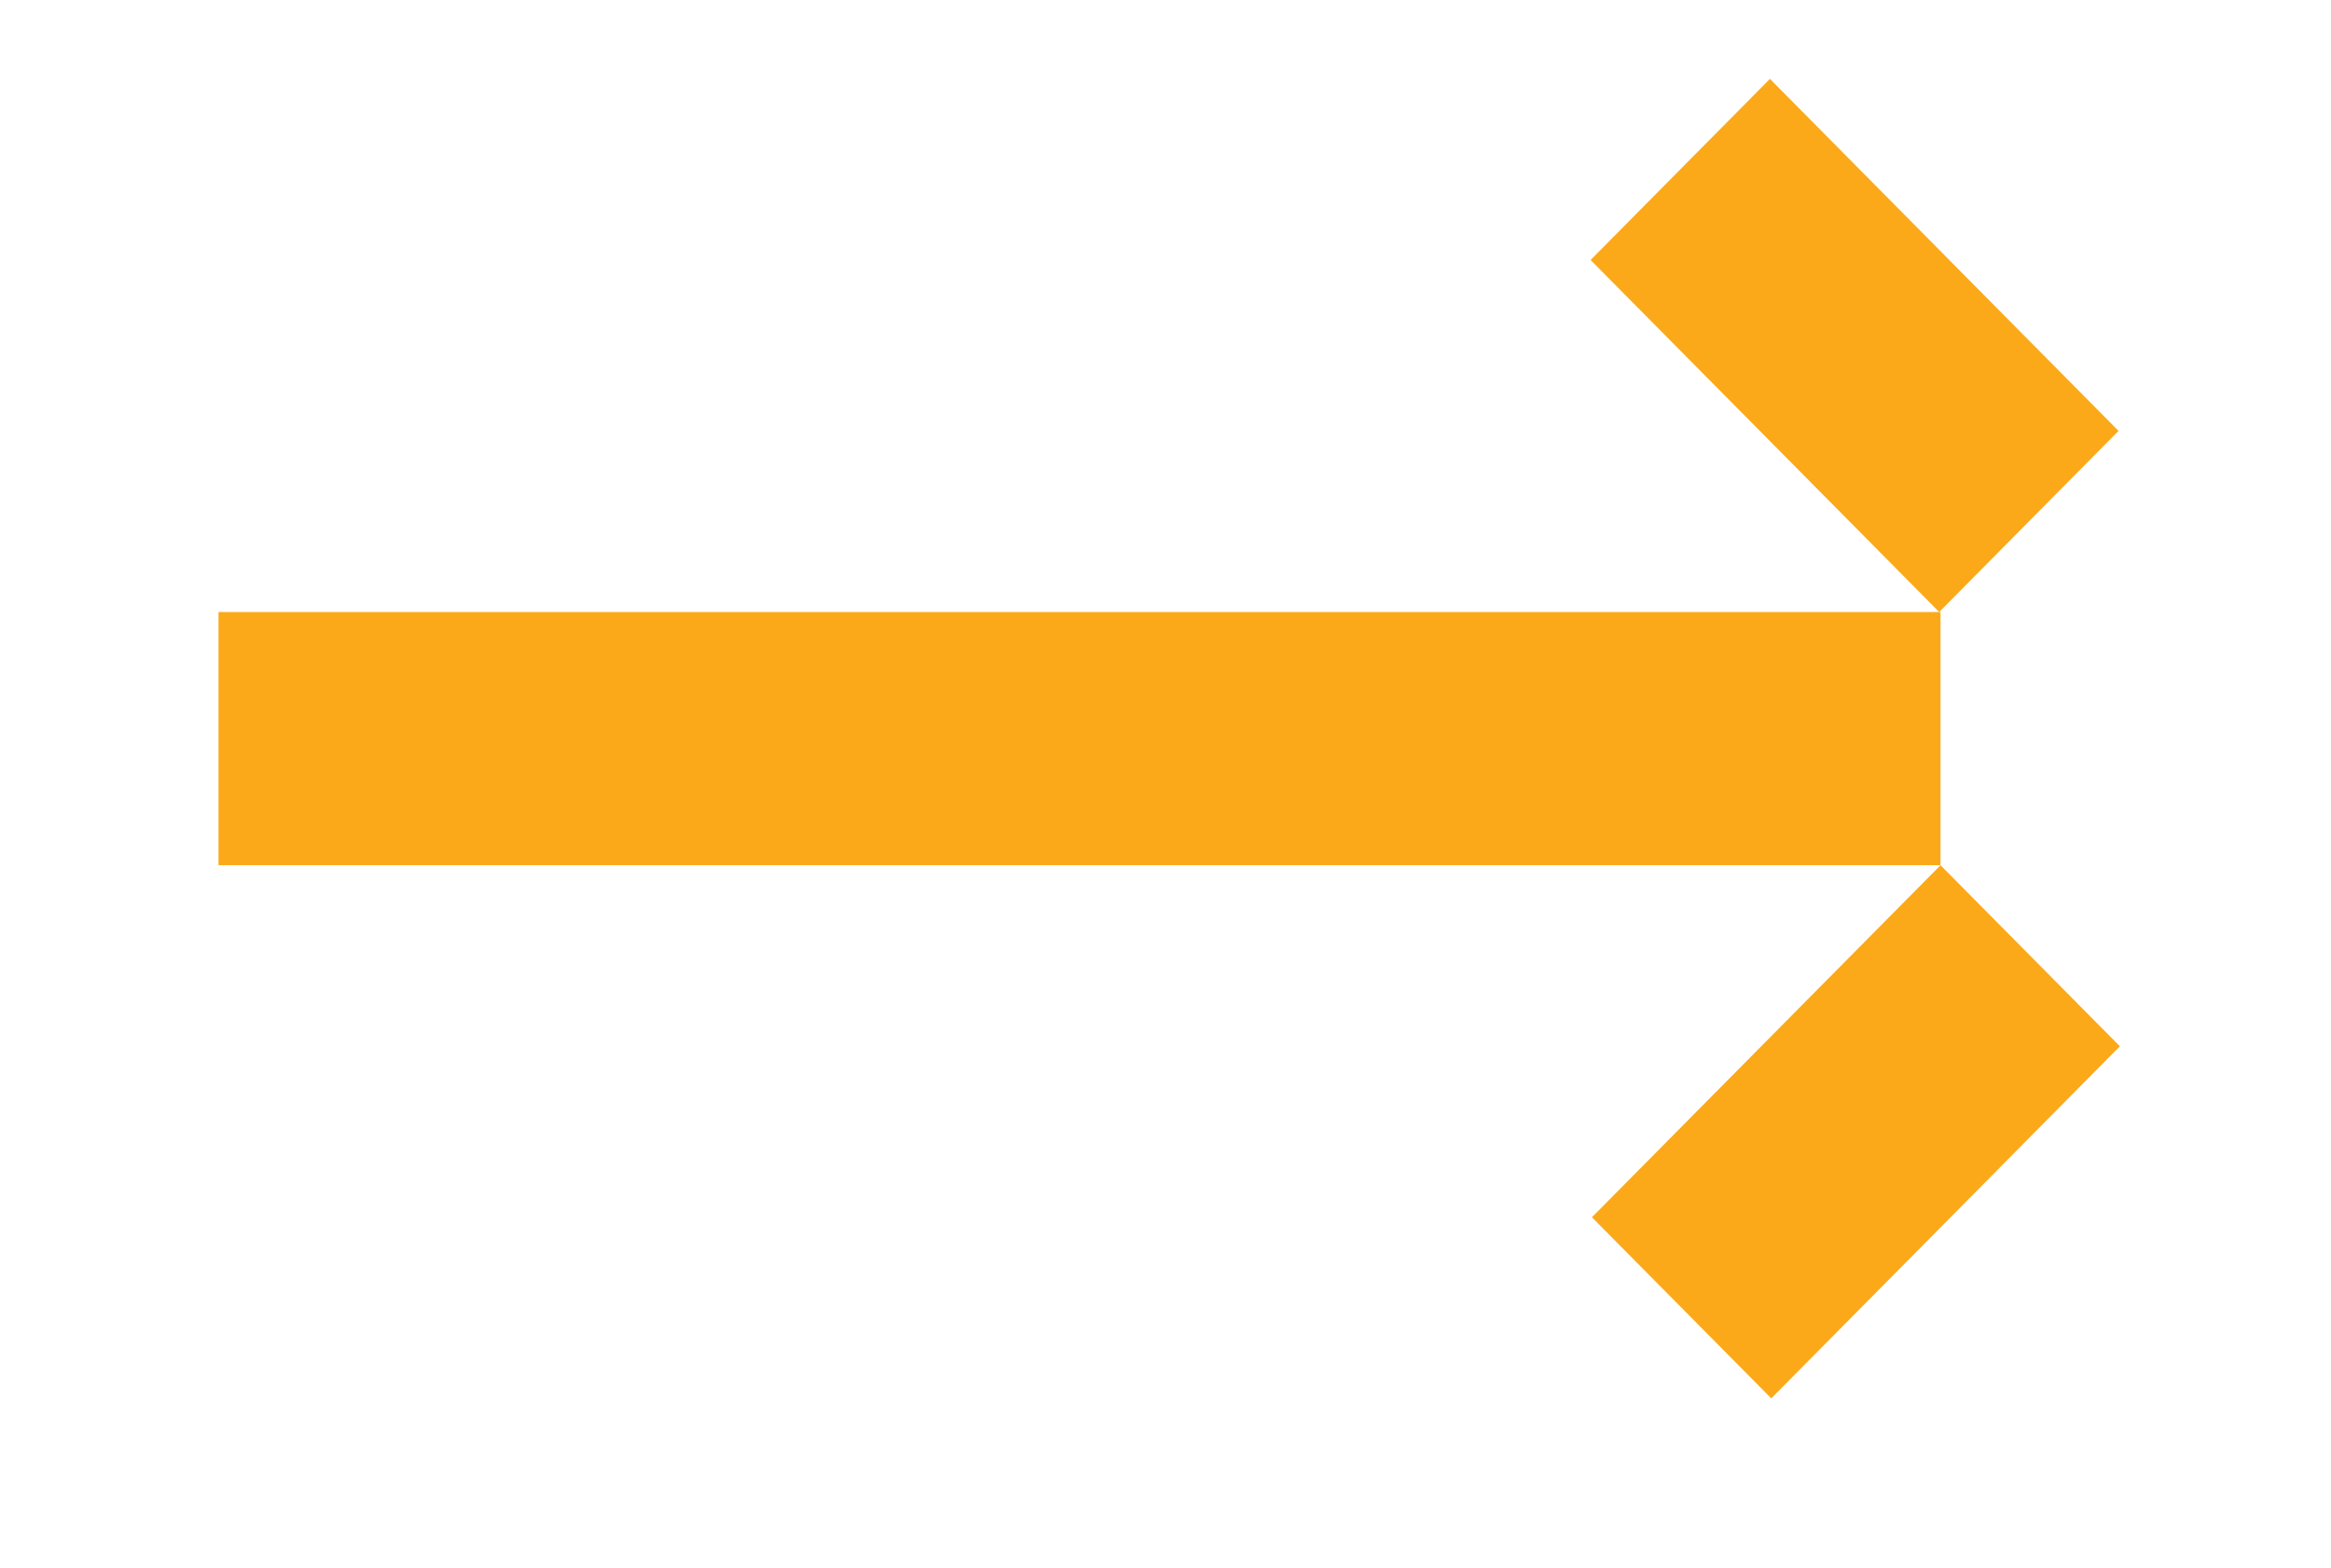 <svg width="110" height="74" viewBox="0 0 110 74" fill="none" xmlns="http://www.w3.org/2000/svg">
  <g>
    <path d="M10.312 28.887L10.312 40.836L91.573 40.836V28.887L10.312 28.887Z" fill="#FBA919"/>
    <path d="M75.123 57.453L83.586 66.001L100.037 49.384L91.574 40.837L75.123 57.453Z" fill="#FBA919"/>
    <path d="M83.523 3.723L75.06 12.271L91.511 28.887L99.974 20.339L83.523 3.723Z" fill="#FBA919"/>
  </g>
</svg>
